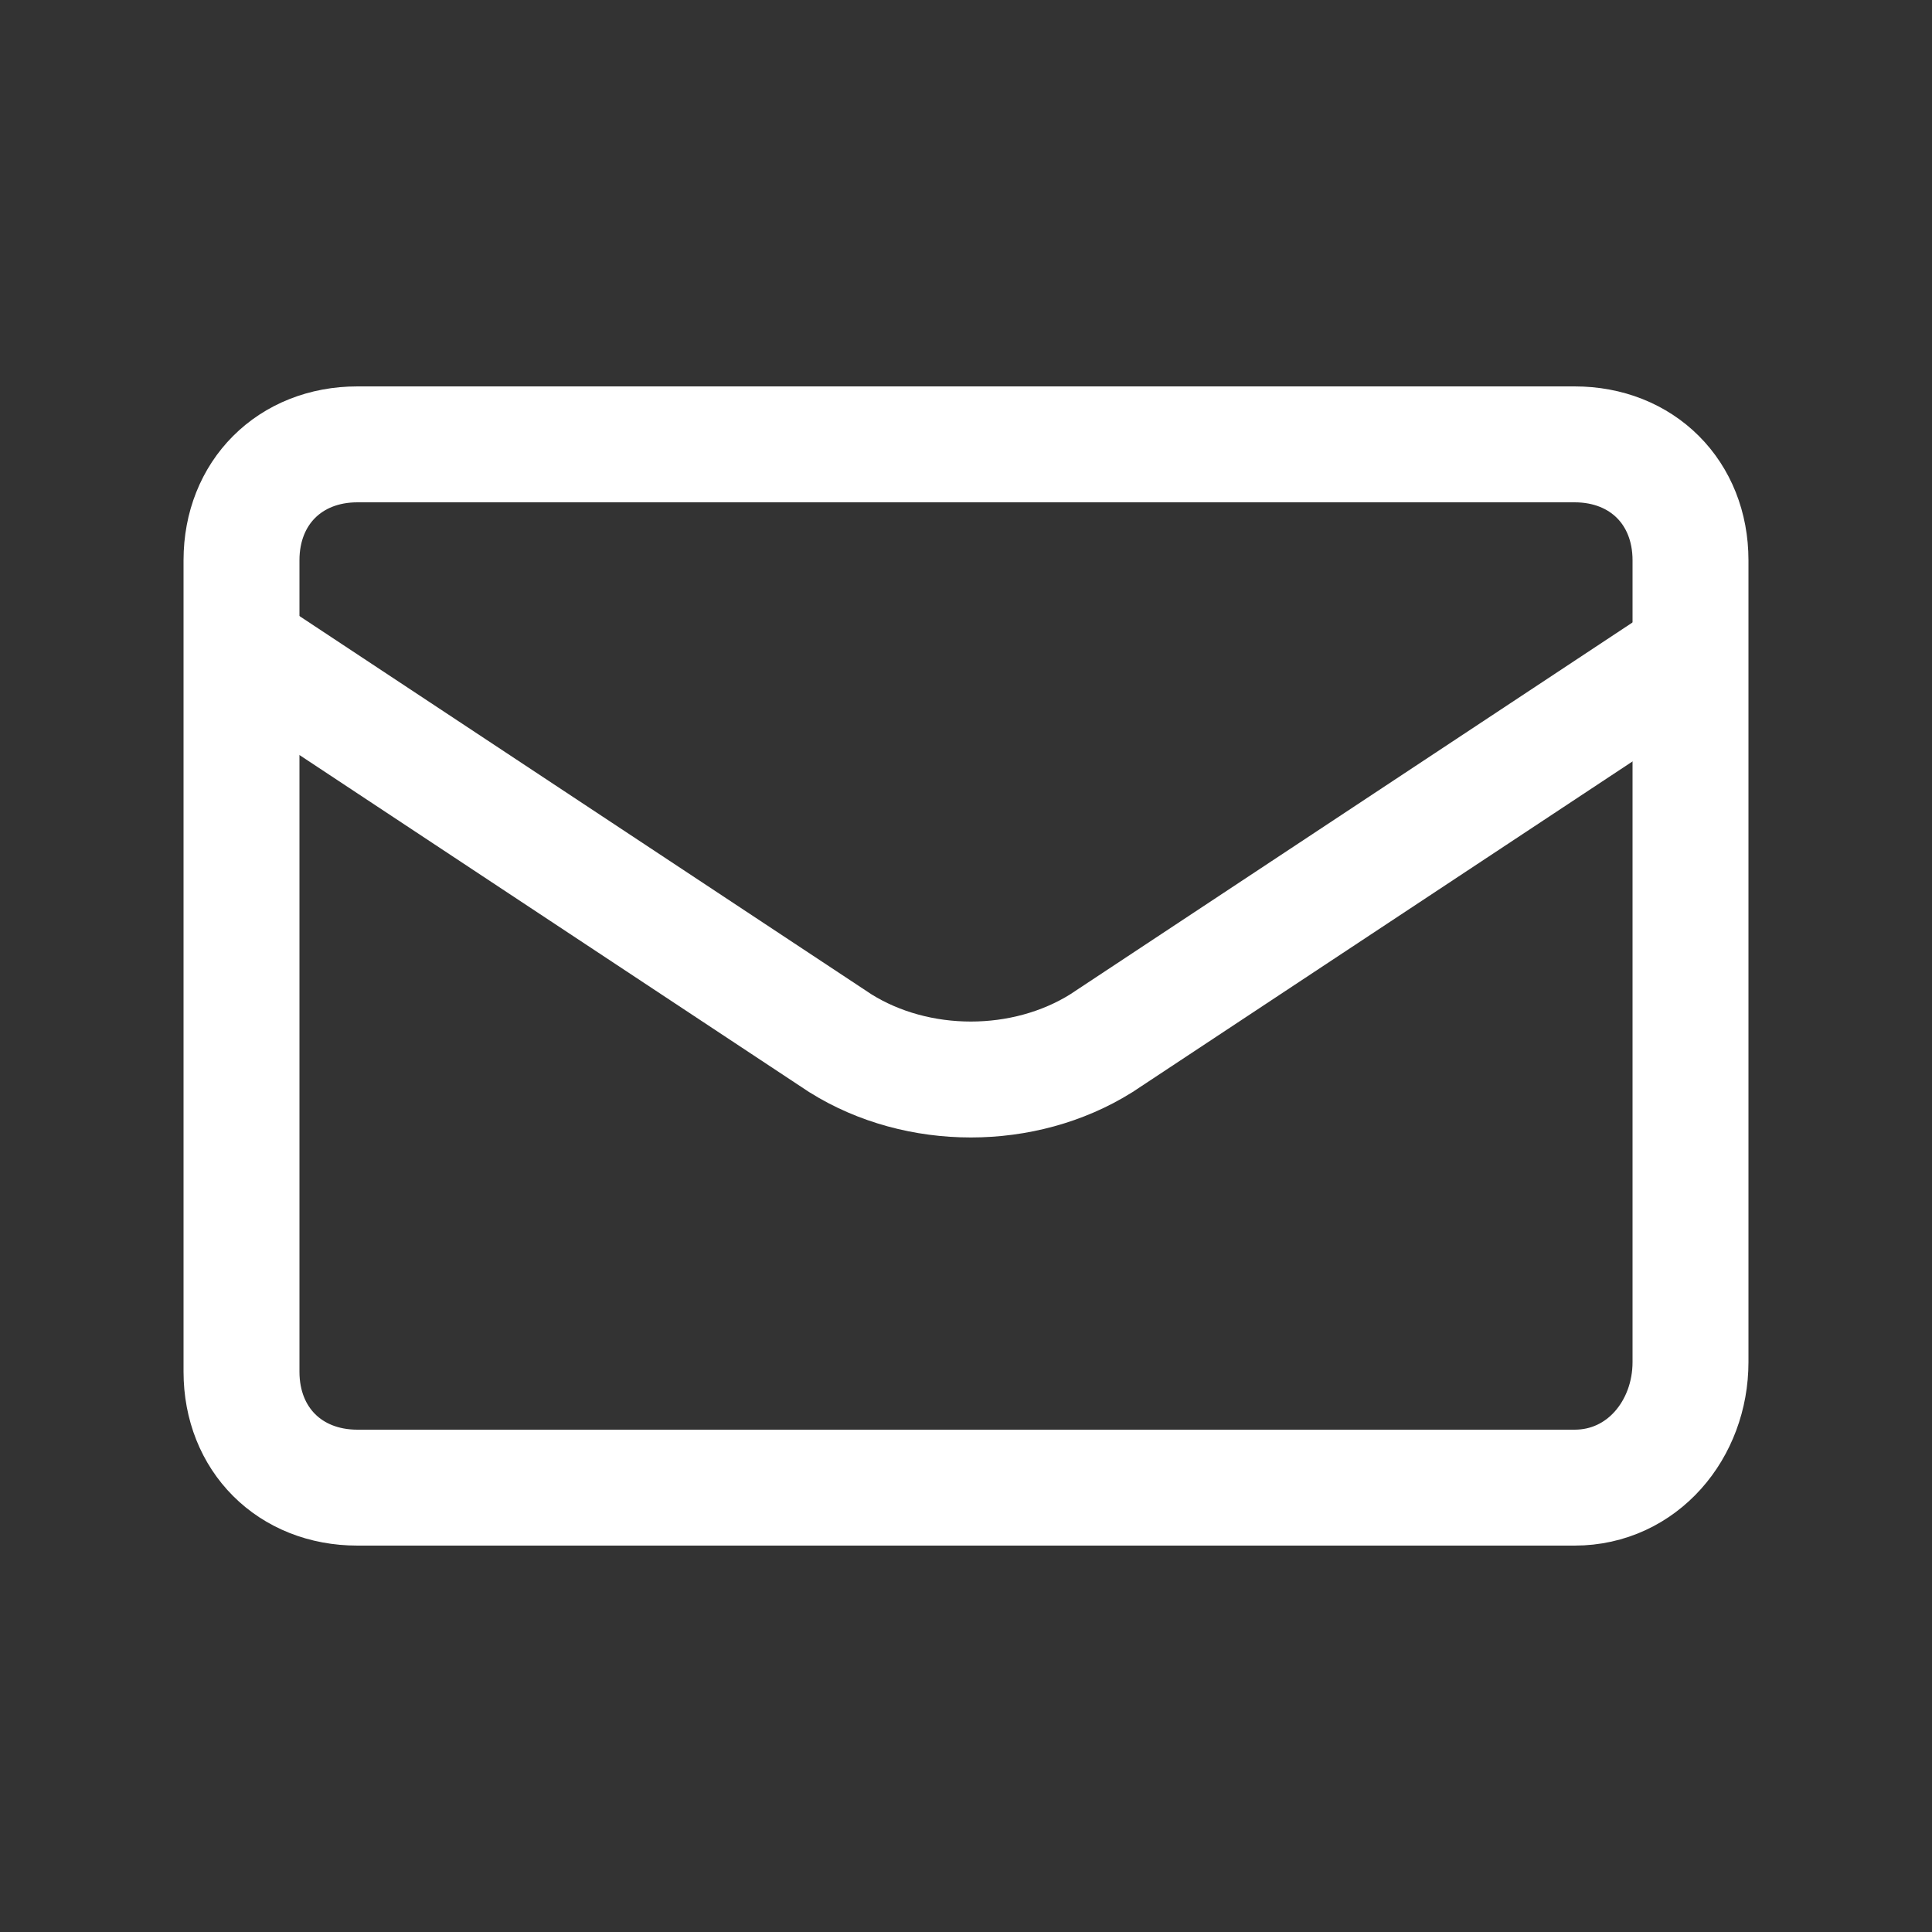 <svg width="20" height="20" viewBox="0 0 20 20" fill="none" xmlns="http://www.w3.org/2000/svg">
<rect x="0" y="0" width="20" height="20" fill="#333333" stroke="none"/>
<path d="M16.3 15.4H3.7C3 15.4 2.5 14.9 2.5 14.2V5.8C2.5 5.1 3 4.6 3.7 4.6H16.3C17 4.6 17.5 5.1 17.5 5.8V14.1C17.5 14.8 17 15.4 16.3 15.4Z" stroke="white" stroke-width="1.2" stroke-miterlimit="10"/>
<path d="M2.5 6.7L8.7 10.8C9.5 11.3 10.6 11.3 11.4 10.8L17.6 6.7" stroke="white" stroke-width="1.2" stroke-miterlimit="10"/>
</svg>
